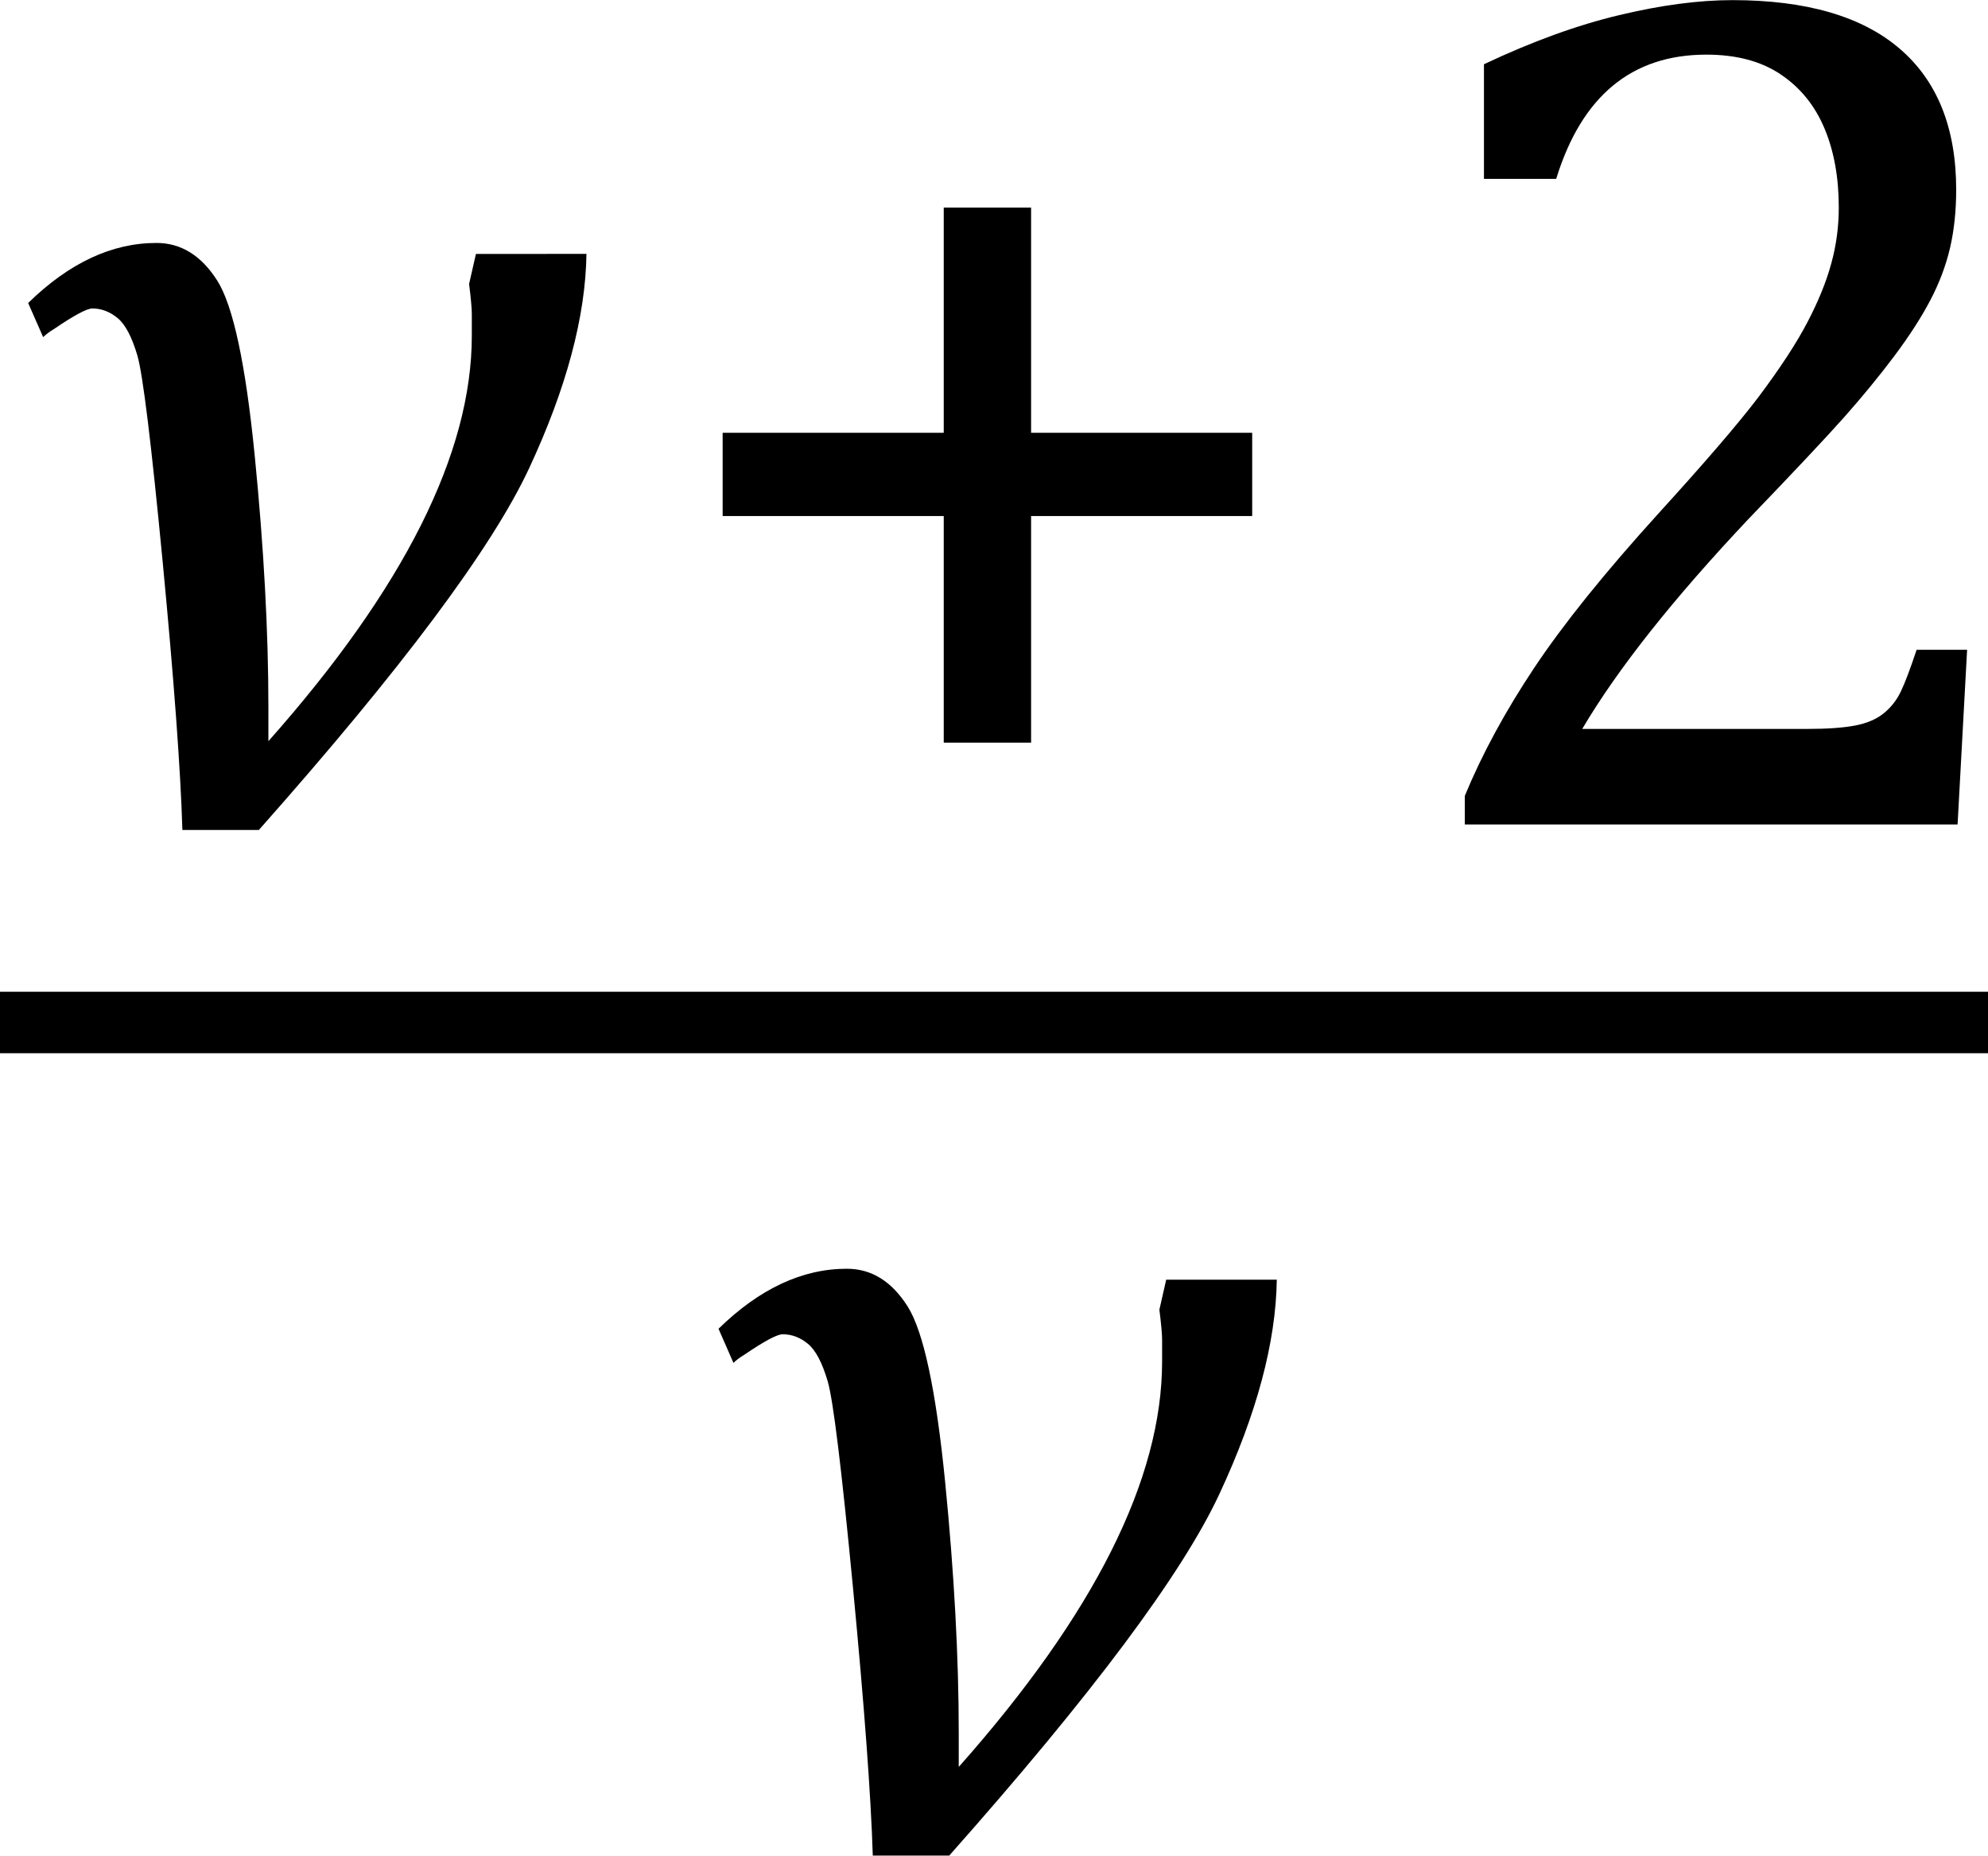 <?xml version="1.0" encoding="UTF-8" standalone="no"?>
<svg
   xmlns:dc="http://purl.org/dc/elements/1.1/"
   xmlns:cc="http://creativecommons.org/ns#"
   xmlns:rdf="http://www.w3.org/1999/02/22-rdf-syntax-ns#"
   xmlns:svg="http://www.w3.org/2000/svg"
   xmlns="http://www.w3.org/2000/svg"
   xmlns:sodipodi="http://sodipodi.sourceforge.net/DTD/sodipodi-0.dtd"
   xmlns:inkscape="http://www.inkscape.org/namespaces/inkscape"
   width="32.339"
   contentScriptType="text/ecmascript"
   preserveAspectRatio="xMidYMid meet"
   font-size="12"
   stroke-miterlimit="10"
   zoomAndPan="magnify"
   version="1.0"
   contentStyleType="text/css"
   font-style="normal"
   height="30.186"
   font-weight="normal"
   y="-3"
   id="svg23"
   sodipodi:docname="eq8629af17-86a6-4a2c-b61c-2c2a6ae416ab.svg"
   style="font-style:normal;font-weight:normal;font-size:12px;font-family:Dialog;color-interpolation:auto;fill:#000000;fill-opacity:1;stroke:#000000;stroke-width:1;stroke-linecap:square;stroke-linejoin:miter;stroke-miterlimit:10;stroke-dasharray:none;stroke-dashoffset:0;stroke-opacity:1;color-rendering:auto;image-rendering:auto;shape-rendering:auto;text-rendering:auto"
   inkscape:version="0.92.4 (5da689c313, 2019-01-14)">
  <sodipodi:namedview
     pagecolor="#ffffff"
     bordercolor="#666666"
     borderopacity="1"
     objecttolerance="10"
     gridtolerance="10"
     guidetolerance="10"
     inkscape:pageopacity="0"
     inkscape:pageshadow="2"
     inkscape:window-width="1660"
     inkscape:window-height="859"
     id="namedview25"
     showgrid="false"
     fit-margin-top="0"
     fit-margin-left="0"
     fit-margin-right="0"
     fit-margin-bottom="0"
     inkscape:zoom="10.26087"
     inkscape:cx="-6.4475481"
     inkscape:cy="16.444333"
     inkscape:window-x="0"
     inkscape:window-y="0"
     inkscape:window-maximized="0"
     inkscape:current-layer="svg23" />
  <!--Converted from MathML using JEuclid-->
  <defs
     id="genericDefs" />
  <line
     y2="16.633"
     x1="0.5"
     x2="31.839"
     y1="16.633"
     id="line3"
     style="color-interpolation:linearRGB;fill:none;stroke-width:1;stroke-miterlimit:10;stroke-dasharray:none;color-rendering:optimizeQuality;image-rendering:optimizeQuality;text-rendering:optimizeLegibility" />
  <path
     d="M 9.54,4.13 Q 9.518,5.662 8.608,7.616 7.697,9.57 4.211,13.501 H 2.967 Q 2.923,12.035 2.646,9.137 2.368,6.24 2.235,5.784 2.101,5.329 1.913,5.174 1.724,5.018 1.502,5.018 q -0.133,0 -0.622,0.333 -0.111,0.067 -0.178,0.133 L 0.458,4.929 q 0.999,-0.977 2.087,-0.977 0.599,0 0.988,0.611 0.389,0.611 0.611,2.853 0.222,2.243 0.222,4.086 v 0.289 q 0,0.133 0,0.266 Q 7.675,8.327 7.675,5.462 V 5.107 q 0,-0.133 -0.044,-0.488 l 0.111,-0.488 z"
     id="path5"
     inkscape:connector-curvature="0"
     style="color-interpolation:linearRGB;stroke:none;stroke-width:1;color-rendering:optimizeQuality;image-rendering:optimizeQuality;text-rendering:optimizeLegibility" />
  <g
     style="color-interpolation:linearRGB;stroke-width:0.704;color-rendering:optimizeQuality;image-rendering:optimizeQuality;text-rendering:optimizeLegibility"
     id="g11"
     transform="matrix(1.421,0,0,1.421,10.556,13.412)">
    <path
       style="stroke:none;stroke-width:0.704"
       inkscape:connector-curvature="0"
       id="path9"
       d="m 4.375,-3.531 v 2.594 h -1 V -3.531 H 0.844 V -4.484 H 3.375 v -2.578 h 1 v 2.578 h 2.531 v 0.953 z" />
  </g>
  <g
     style="color-interpolation:linearRGB;stroke-width:0.704;color-rendering:optimizeQuality;image-rendering:optimizeQuality;text-rendering:optimizeLegibility"
     id="g15"
     transform="matrix(1.421,0,0,1.421,22.585,13.412)">
    <path
       style="stroke:none;stroke-width:0.704"
       inkscape:connector-curvature="0"
       id="path13"
       d="m 4.797,-1.094 q 0.344,0 0.547,-0.039 0.203,-0.039 0.328,-0.141 0.125,-0.102 0.195,-0.25 Q 5.938,-1.672 6.047,-2 H 6.625 L 6.516,0 H 0.875 v -0.328 q 0.297,-0.719 0.797,-1.469 0.5,-0.75 1.422,-1.766 0.797,-0.875 1.141,-1.328 0.375,-0.5 0.562,-0.859 0.188,-0.359 0.273,-0.672 0.086,-0.312 0.086,-0.641 0,-0.516 -0.164,-0.906 -0.164,-0.391 -0.5,-0.617 -0.336,-0.227 -0.852,-0.227 -1.281,0 -1.719,1.422 H 1.094 v -1.312 q 0.828,-0.391 1.547,-0.562 0.719,-0.172 1.297,-0.172 1.266,0 1.914,0.555 Q 6.5,-8.328 6.5,-7.266 6.5,-6.906 6.43,-6.602 6.359,-6.297 6.203,-6 6.047,-5.703 5.789,-5.359 5.531,-5.016 5.219,-4.664 4.906,-4.312 4.125,-3.5 2.828,-2.125 2.219,-1.094 Z" />
  </g>
  <g
     style="color-interpolation:linearRGB;stroke-width:0.704;color-rendering:optimizeQuality;image-rendering:optimizeQuality;text-rendering:optimizeLegibility"
     id="g19"
     transform="matrix(1.421,0,0,1.421,11.333,30.097)">
    <path
       style="stroke:none;stroke-width:0.704"
       inkscape:connector-curvature="0"
       id="path17"
       d="M 6.641,-6.531 Q 6.625,-5.453 5.984,-4.078 5.344,-2.703 2.891,0.062 H 2.016 Q 1.984,-0.969 1.789,-3.008 1.594,-5.047 1.5,-5.367 1.406,-5.688 1.273,-5.797 1.141,-5.906 0.984,-5.906 q -0.094,0 -0.438,0.234 -0.078,0.047 -0.125,0.094 L 0.25,-5.969 q 0.703,-0.687 1.469,-0.687 0.422,0 0.695,0.43 0.273,0.43 0.43,2.008 Q 3,-2.641 3,-1.344 v 0.203 q 0,0.094 0,0.188 2.328,-2.625 2.328,-4.641 v -0.25 q 0,-0.094 -0.031,-0.344 L 5.375,-6.531 Z" />
  </g>
</svg>
